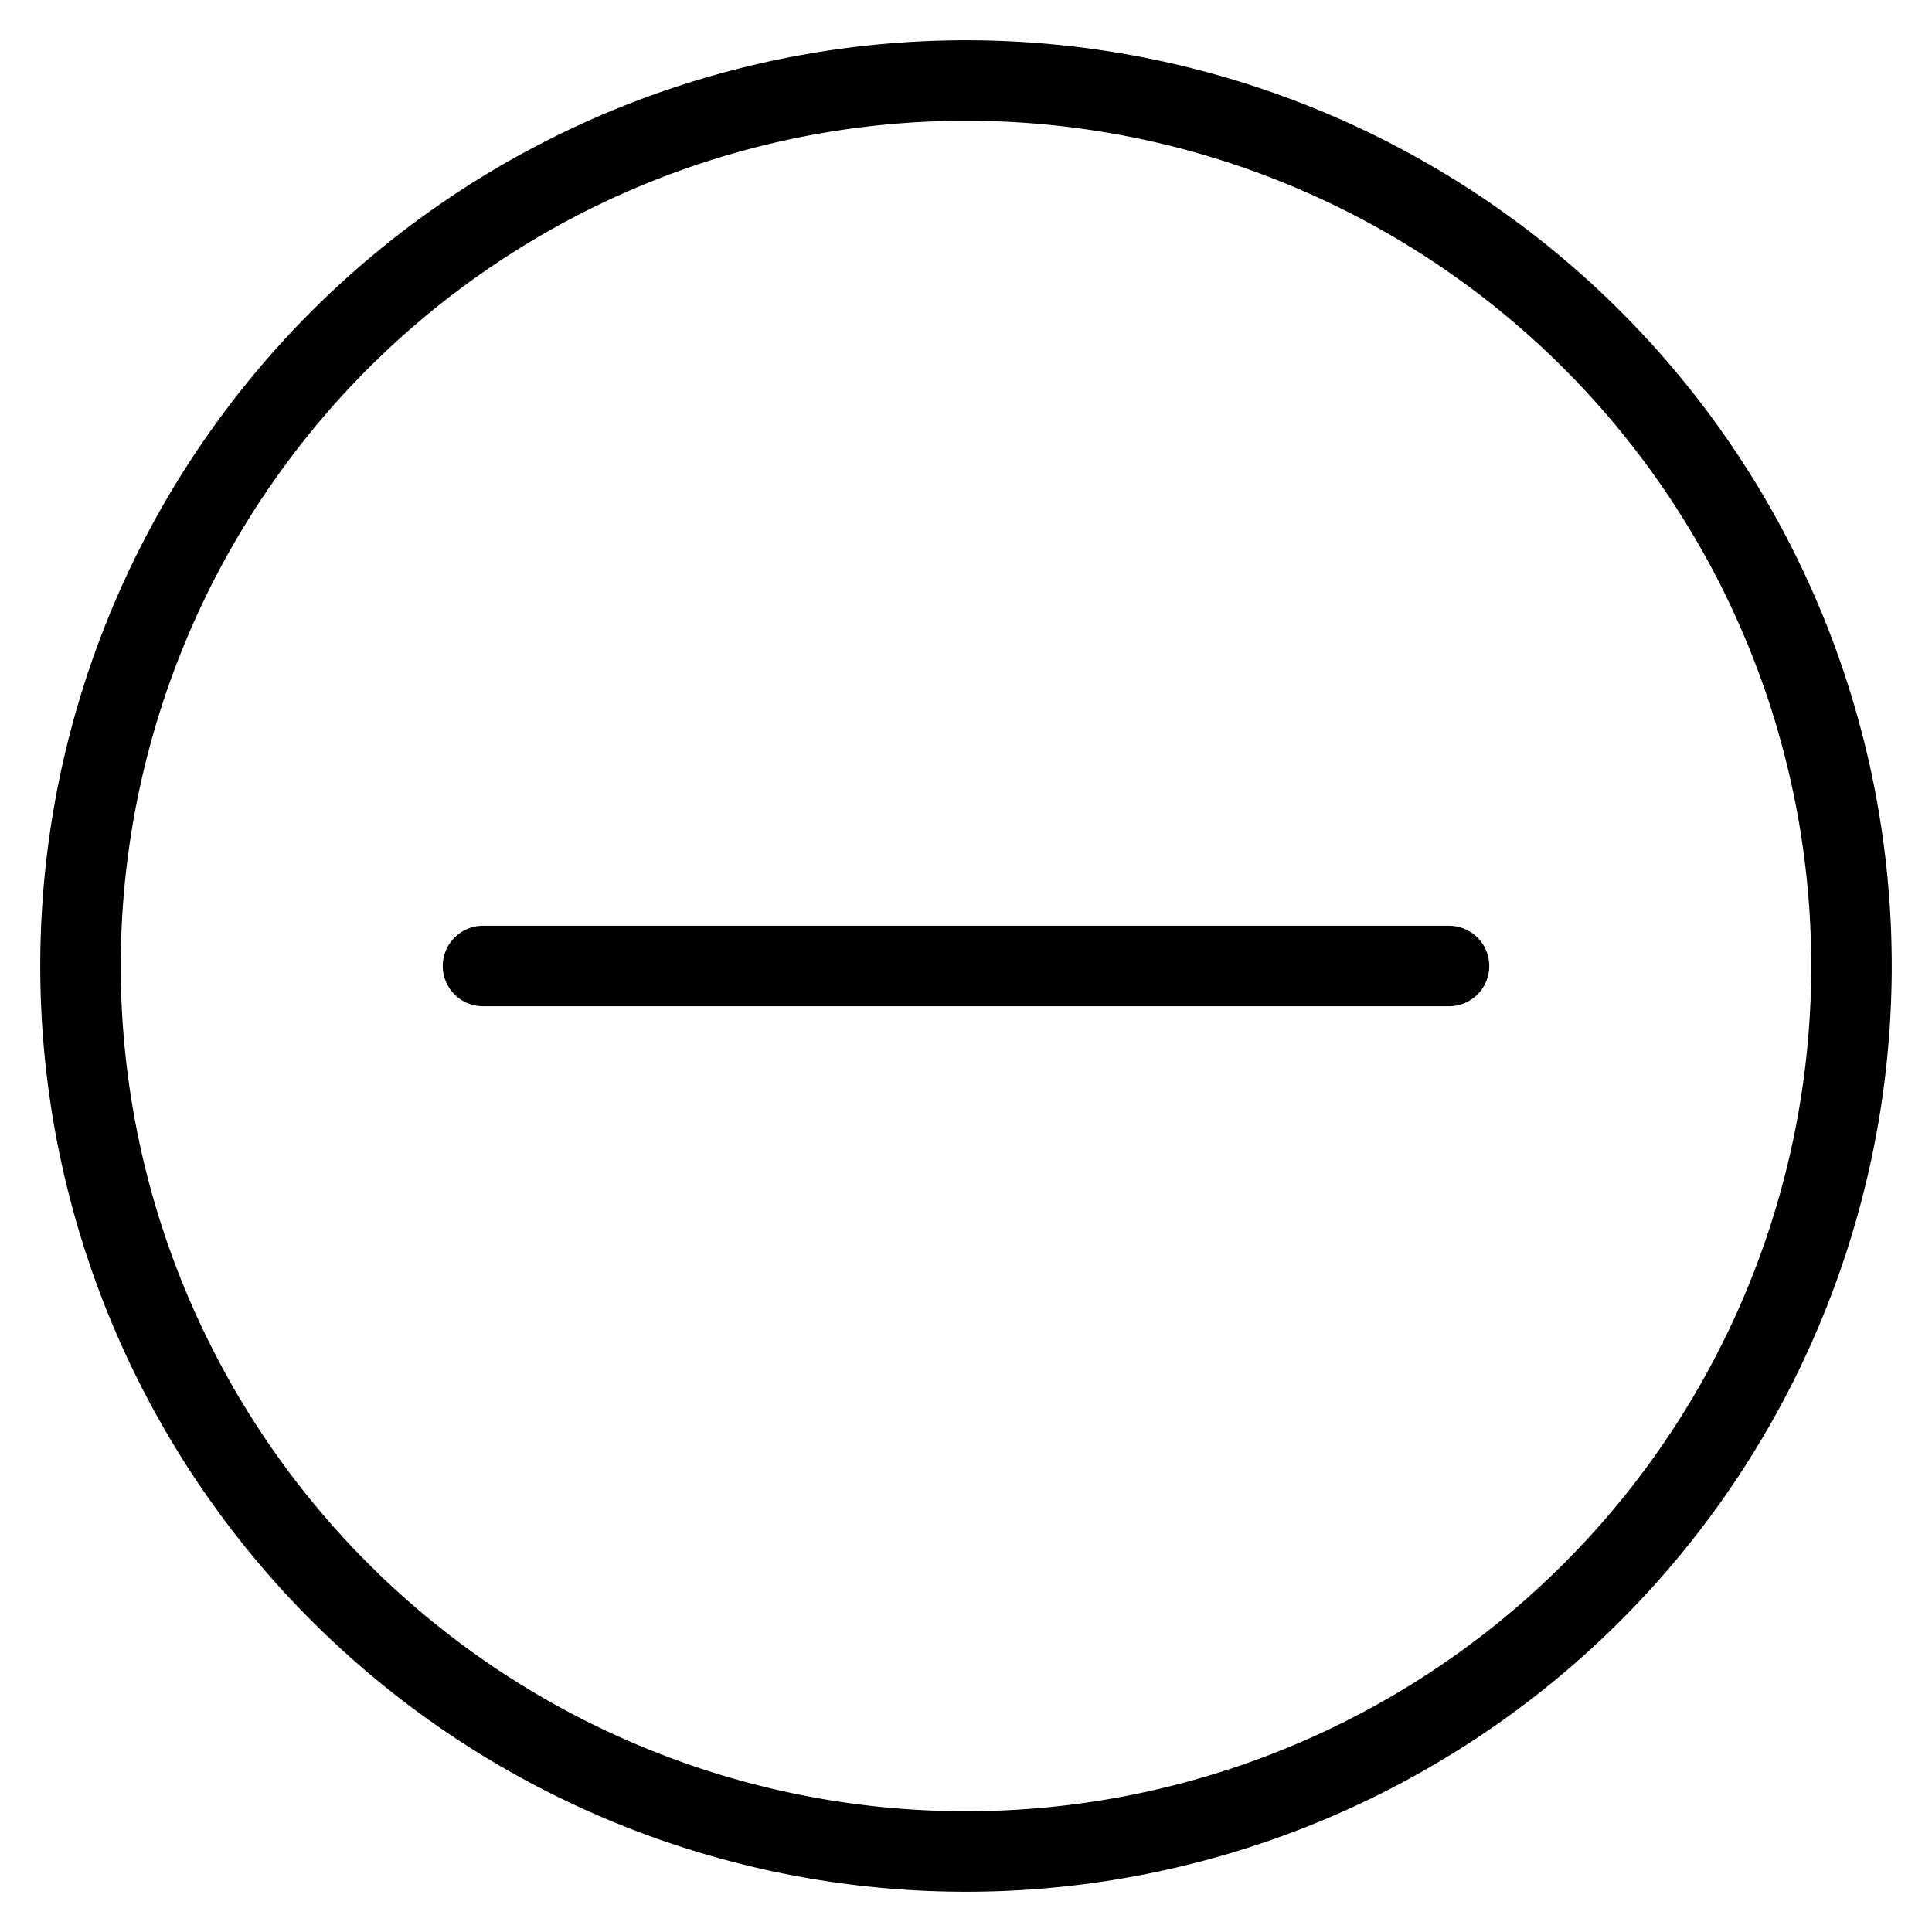 <svg viewBox="0 0 24 24" xmlns="http://www.w3.org/2000/svg"><g transform="matrix(1,0,0,1,0,0)"><path d="M1.000 12.000 A11.000 11.000 0 1 0 23.000 12.000 A11.000 11.000 0 1 0 1.000 12.000 Z" fill="none" stroke="#000000" stroke-linecap="round" stroke-linejoin="round"></path><path d="M18 12L6 12" fill="none" stroke="#000000" stroke-linecap="round" stroke-linejoin="round"></path></g></svg>
